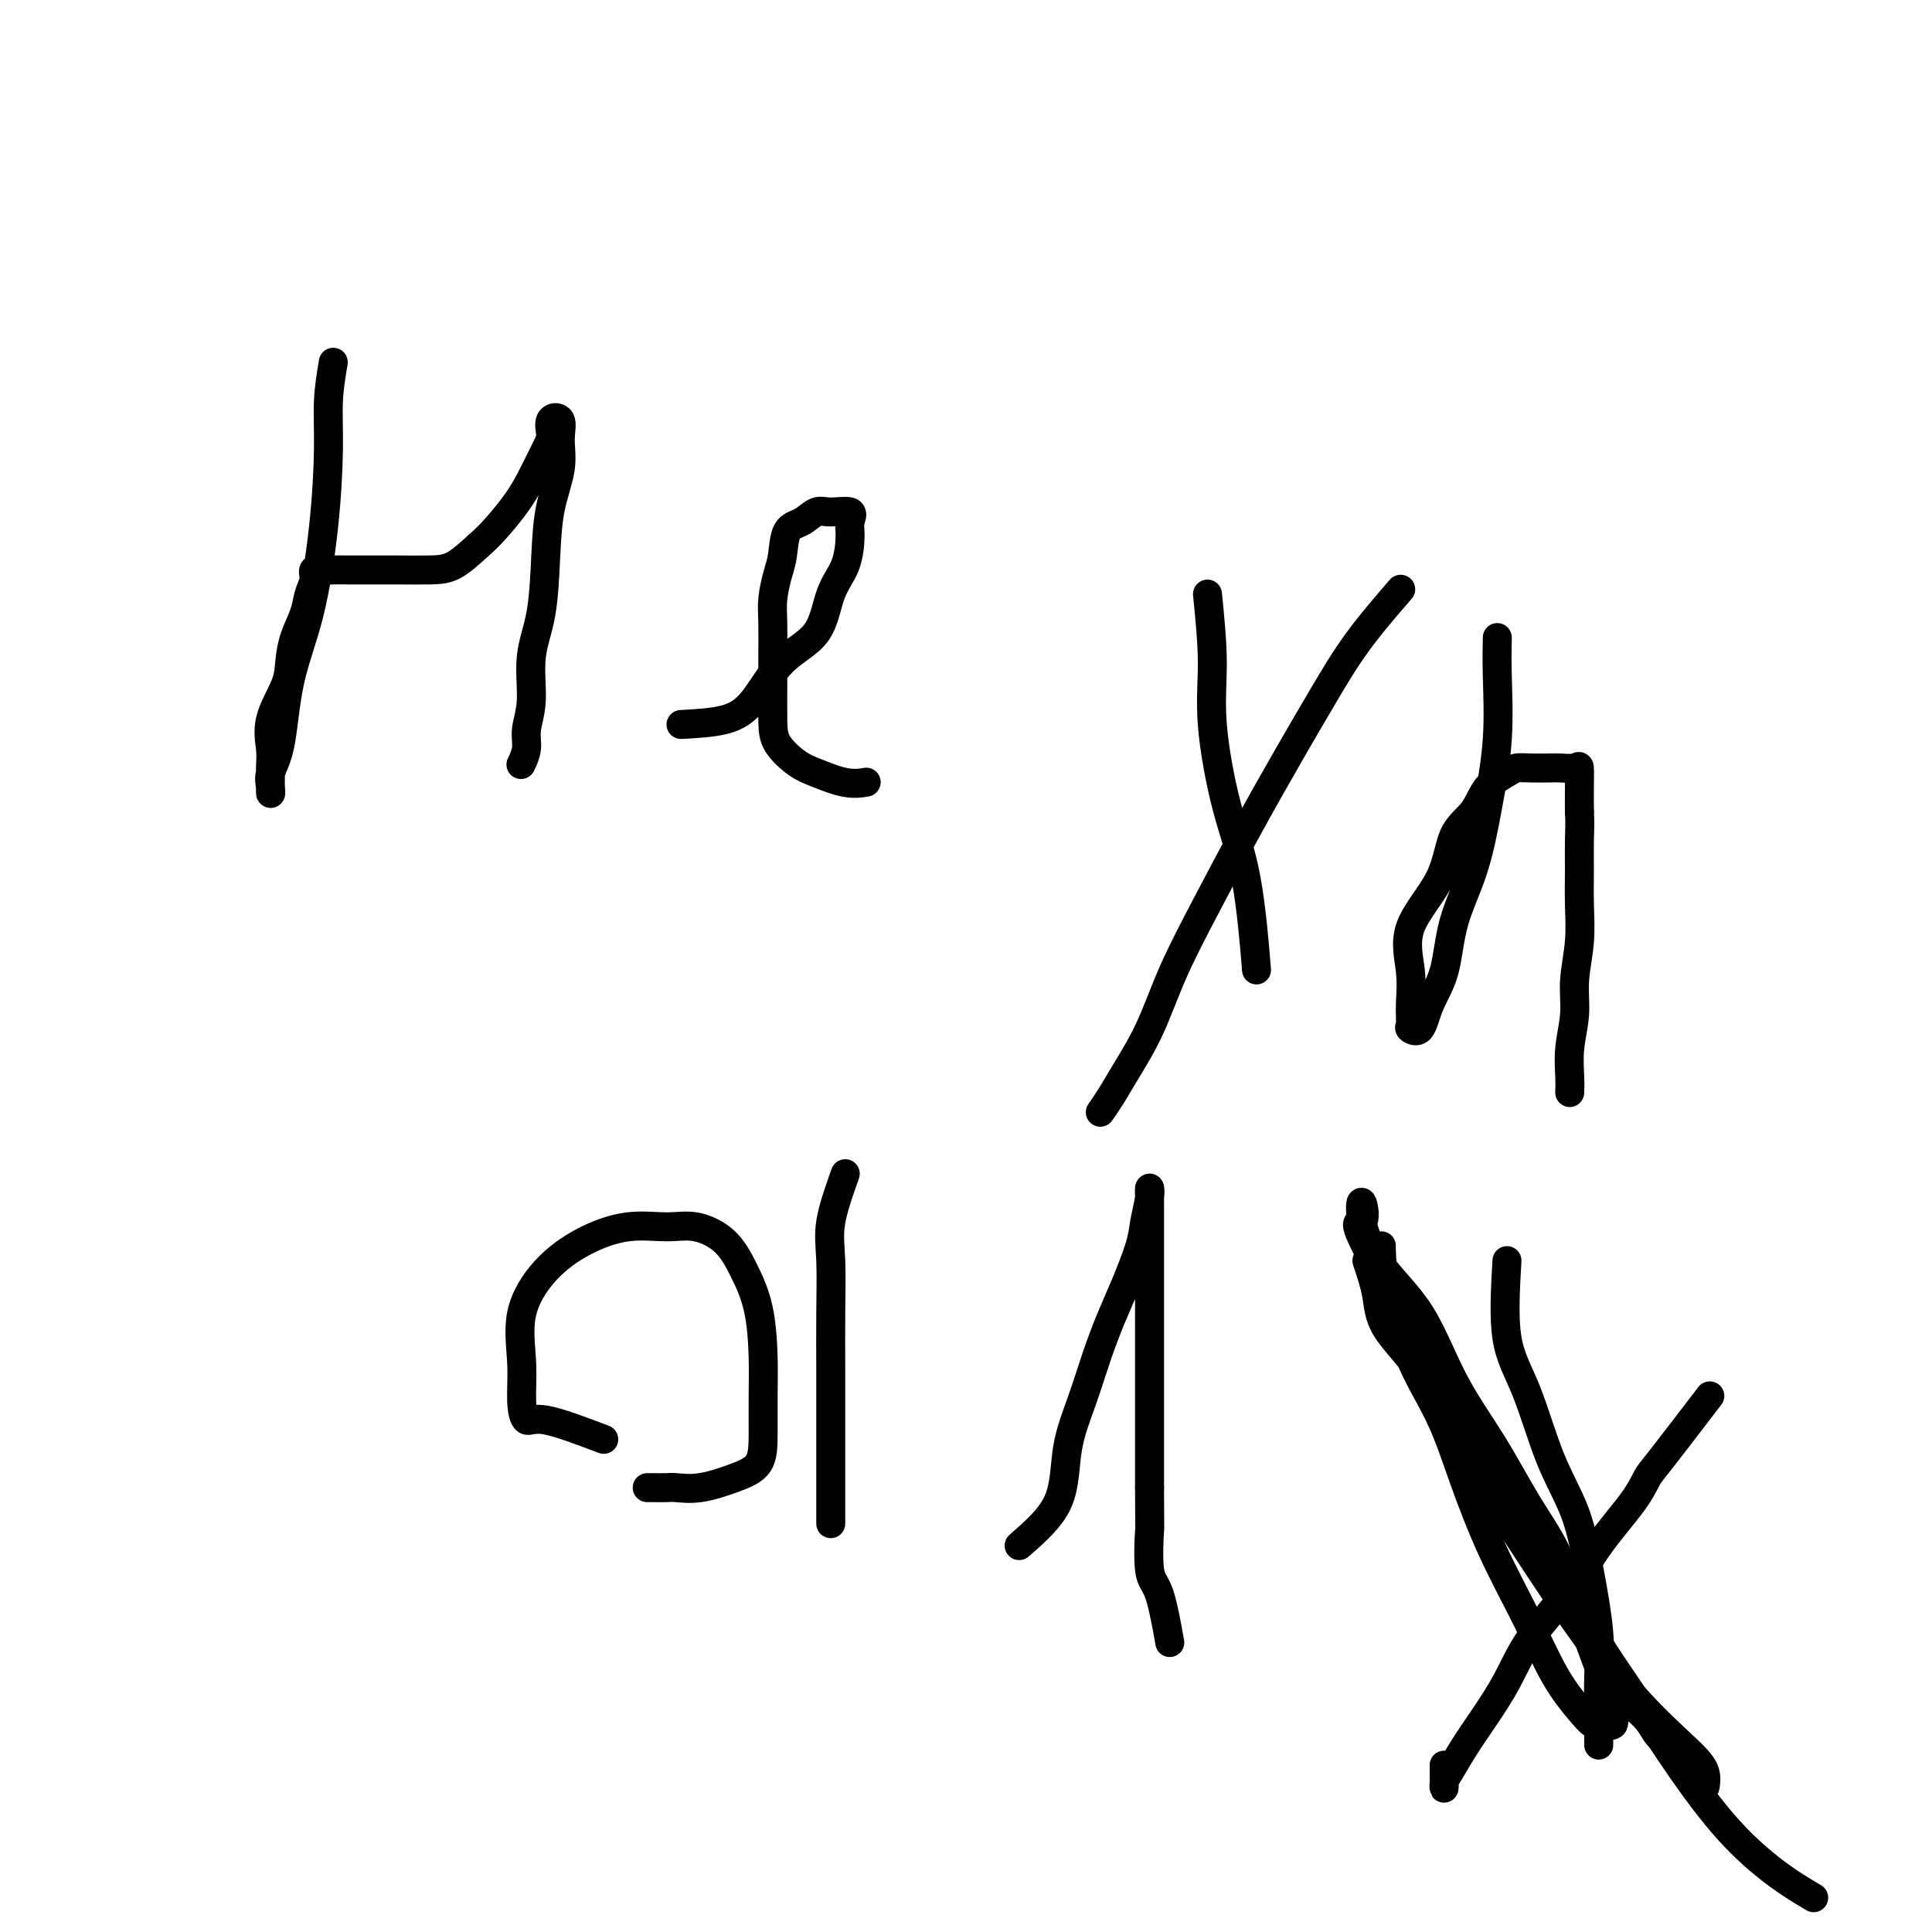 <svg viewBox='0 0 400 400' version='1.1' xmlns='http://www.w3.org/2000/svg' xmlns:xlink='http://www.w3.org/1999/xlink'><g fill='none' stroke='#000000' stroke-width='6' stroke-linecap='round' stroke-linejoin='round'><path d='M69,75c-0.436,2.612 -0.873,5.223 -1,8c-0.127,2.777 0.055,5.719 0,10c-0.055,4.281 -0.348,9.902 -1,16c-0.652,6.098 -1.663,12.673 -3,18c-1.337,5.327 -2.999,9.407 -4,14c-1.001,4.593 -1.340,9.698 -2,13c-0.660,3.302 -1.640,4.801 -2,6c-0.360,1.199 -0.099,2.098 0,3c0.099,0.902 0.037,1.806 0,1c-0.037,-0.806 -0.049,-3.323 0,-5c0.049,-1.677 0.159,-2.513 0,-4c-0.159,-1.487 -0.586,-3.626 0,-6c0.586,-2.374 2.184,-4.985 3,-7c0.816,-2.015 0.850,-3.435 1,-5c0.150,-1.565 0.417,-3.274 1,-5c0.583,-1.726 1.483,-3.468 2,-5c0.517,-1.532 0.652,-2.855 1,-4c0.348,-1.145 0.909,-2.111 1,-3c0.091,-0.889 -0.290,-1.702 0,-2c0.290,-0.298 1.250,-0.080 2,0c0.750,0.080 1.292,0.022 2,0c0.708,-0.022 1.584,-0.007 3,0c1.416,0.007 3.371,0.005 5,0c1.629,-0.005 2.931,-0.012 5,0c2.069,0.012 4.903,0.042 7,0c2.097,-0.042 3.456,-0.155 5,-1c1.544,-0.845 3.272,-2.423 5,-4'/><path d='M99,113c1.474,-1.279 2.658,-2.477 4,-4c1.342,-1.523 2.841,-3.371 4,-5c1.159,-1.629 1.979,-3.038 3,-5c1.021,-1.962 2.245,-4.477 3,-6c0.755,-1.523 1.041,-2.056 1,-3c-0.041,-0.944 -0.410,-2.301 0,-3c0.410,-0.699 1.599,-0.742 2,0c0.401,0.742 0.015,2.268 0,4c-0.015,1.732 0.342,3.670 0,6c-0.342,2.330 -1.383,5.052 -2,8c-0.617,2.948 -0.810,6.122 -1,10c-0.190,3.878 -0.375,8.459 -1,12c-0.625,3.541 -1.688,6.042 -2,9c-0.312,2.958 0.126,6.373 0,9c-0.126,2.627 -0.817,4.467 -1,6c-0.183,1.533 0.143,2.759 0,4c-0.143,1.241 -0.755,2.497 -1,3c-0.245,0.503 -0.122,0.251 0,0'/><path d='M141,150c3.254,-0.178 6.509,-0.357 9,-1c2.491,-0.643 4.219,-1.751 6,-4c1.781,-2.249 3.616,-5.638 6,-8c2.384,-2.362 5.317,-3.696 7,-6c1.683,-2.304 2.115,-5.578 3,-8c0.885,-2.422 2.225,-3.993 3,-6c0.775,-2.007 0.987,-4.448 1,-6c0.013,-1.552 -0.173,-2.213 0,-3c0.173,-0.787 0.705,-1.700 0,-2c-0.705,-0.300 -2.647,0.012 -4,0c-1.353,-0.012 -2.117,-0.350 -3,0c-0.883,0.350 -1.887,1.387 -3,2c-1.113,0.613 -2.337,0.800 -3,2c-0.663,1.200 -0.766,3.411 -1,5c-0.234,1.589 -0.599,2.554 -1,4c-0.401,1.446 -0.840,3.373 -1,5c-0.160,1.627 -0.042,2.955 0,5c0.042,2.045 0.010,4.806 0,7c-0.010,2.194 0.004,3.819 0,6c-0.004,2.181 -0.025,4.918 0,7c0.025,2.082 0.095,3.511 1,5c0.905,1.489 2.646,3.040 4,4c1.354,0.960 2.322,1.329 4,2c1.678,0.671 4.067,1.642 6,2c1.933,0.358 3.409,0.102 4,0c0.591,-0.102 0.295,-0.051 0,0'/><path d='M290,122c-3.164,3.664 -6.329,7.327 -9,11c-2.671,3.673 -4.850,7.355 -7,11c-2.150,3.645 -4.271,7.251 -7,12c-2.729,4.749 -6.064,10.639 -9,16c-2.936,5.361 -5.472,10.191 -8,15c-2.528,4.809 -5.049,9.597 -7,14c-1.951,4.403 -3.332,8.420 -5,12c-1.668,3.580 -3.622,6.722 -5,9c-1.378,2.278 -2.179,3.690 -3,5c-0.821,1.310 -1.663,2.517 -2,3c-0.337,0.483 -0.168,0.241 0,0'/><path d='M250,123c0.485,4.875 0.971,9.750 1,14c0.029,4.250 -0.398,7.874 0,13c0.398,5.126 1.622,11.756 3,17c1.378,5.244 2.909,9.104 4,15c1.091,5.896 1.740,13.827 2,17c0.260,3.173 0.130,1.586 0,0'/><path d='M310,132c-0.044,2.247 -0.089,4.494 0,8c0.089,3.506 0.310,8.270 0,13c-0.310,4.730 -1.151,9.425 -2,14c-0.849,4.575 -1.708,9.031 -3,13c-1.292,3.969 -3.019,7.452 -4,11c-0.981,3.548 -1.215,7.160 -2,10c-0.785,2.840 -2.120,4.909 -3,7c-0.880,2.091 -1.306,4.205 -2,5c-0.694,0.795 -1.656,0.272 -2,0c-0.344,-0.272 -0.072,-0.291 0,-1c0.072,-0.709 -0.057,-2.107 0,-4c0.057,-1.893 0.302,-4.280 0,-7c-0.302,-2.720 -1.149,-5.775 0,-9c1.149,-3.225 4.293,-6.622 6,-10c1.707,-3.378 1.976,-6.737 3,-9c1.024,-2.263 2.804,-3.429 4,-5c1.196,-1.571 1.809,-3.545 3,-5c1.191,-1.455 2.961,-2.390 4,-3c1.039,-0.610 1.346,-0.895 2,-1c0.654,-0.105 1.653,-0.031 3,0c1.347,0.031 3.040,0.019 4,0c0.960,-0.019 1.185,-0.047 2,0c0.815,0.047 2.218,0.167 3,0c0.782,-0.167 0.941,-0.622 1,0c0.059,0.622 0.017,2.321 0,4c-0.017,1.679 -0.008,3.340 0,5'/><path d='M327,168c0.153,2.474 0.037,4.158 0,6c-0.037,1.842 0.005,3.841 0,6c-0.005,2.159 -0.058,4.477 0,7c0.058,2.523 0.226,5.252 0,8c-0.226,2.748 -0.845,5.514 -1,8c-0.155,2.486 0.155,4.691 0,7c-0.155,2.309 -0.773,4.722 -1,7c-0.227,2.278 -0.061,4.421 0,6c0.061,1.579 0.017,2.594 0,3c-0.017,0.406 -0.009,0.203 0,0'/><path d='M125,298c-4.651,-1.764 -9.302,-3.529 -12,-4c-2.698,-0.471 -3.442,0.350 -4,0c-0.558,-0.350 -0.929,-1.871 -1,-4c-0.071,-2.129 0.158,-4.865 0,-8c-0.158,-3.135 -0.704,-6.668 0,-10c0.704,-3.332 2.657,-6.464 5,-9c2.343,-2.536 5.074,-4.477 8,-6c2.926,-1.523 6.046,-2.630 9,-3c2.954,-0.370 5.740,-0.004 8,0c2.260,0.004 3.993,-0.353 6,0c2.007,0.353 4.289,1.417 6,3c1.711,1.583 2.851,3.685 4,6c1.149,2.315 2.308,4.843 3,8c0.692,3.157 0.919,6.942 1,10c0.081,3.058 0.018,5.387 0,8c-0.018,2.613 0.010,5.509 0,8c-0.010,2.491 -0.056,4.576 -1,6c-0.944,1.424 -2.785,2.185 -5,3c-2.215,0.815 -4.804,1.682 -7,2c-2.196,0.318 -4.000,0.085 -5,0c-1.000,-0.085 -1.196,-0.023 -2,0c-0.804,0.023 -2.217,0.006 -3,0c-0.783,-0.006 -0.938,-0.002 -1,0c-0.062,0.002 -0.031,0.001 0,0'/><path d='M175,243c-1.268,3.579 -2.536,7.158 -3,10c-0.464,2.842 -0.124,4.947 0,8c0.124,3.053 0.033,7.053 0,11c-0.033,3.947 -0.009,7.839 0,12c0.009,4.161 0.002,8.589 0,13c-0.002,4.411 -0.001,8.803 0,12c0.001,3.197 0.000,5.199 0,6c-0.000,0.801 -0.000,0.400 0,0'/><path d='M211,320c3.227,-2.803 6.453,-5.606 8,-9c1.547,-3.394 1.414,-7.380 2,-11c0.586,-3.620 1.891,-6.873 3,-10c1.109,-3.127 2.023,-6.127 3,-9c0.977,-2.873 2.017,-5.620 3,-8c0.983,-2.380 1.910,-4.395 3,-7c1.090,-2.605 2.345,-5.802 3,-8c0.655,-2.198 0.711,-3.396 1,-5c0.289,-1.604 0.809,-3.612 1,-5c0.191,-1.388 0.051,-2.155 0,-2c-0.051,0.155 -0.014,1.231 0,2c0.014,0.769 0.004,1.229 0,2c-0.004,0.771 -0.001,1.851 0,3c0.001,1.149 0.000,2.366 0,4c-0.000,1.634 -0.000,3.687 0,6c0.000,2.313 0.000,4.888 0,8c-0.000,3.112 -0.000,6.762 0,10c0.000,3.238 0.000,6.064 0,9c-0.000,2.936 -0.000,5.982 0,9c0.000,3.018 0.000,6.009 0,9'/><path d='M238,308c0.024,10.878 0.084,8.072 0,9c-0.084,0.928 -0.311,5.589 0,8c0.311,2.411 1.161,2.572 2,5c0.839,2.428 1.668,7.122 2,9c0.332,1.878 0.166,0.939 0,0'/><path d='M354,289c-3.930,5.135 -7.860,10.270 -10,13c-2.140,2.730 -2.491,3.056 -3,4c-0.509,0.944 -1.177,2.507 -3,5c-1.823,2.493 -4.802,5.915 -7,9c-2.198,3.085 -3.617,5.832 -6,9c-2.383,3.168 -5.731,6.757 -8,10c-2.269,3.243 -3.459,6.138 -5,9c-1.541,2.862 -3.432,5.689 -5,8c-1.568,2.311 -2.812,4.107 -4,6c-1.188,1.893 -2.318,3.883 -3,5c-0.682,1.117 -0.915,1.361 -1,2c-0.085,0.639 -0.023,1.672 0,1c0.023,-0.672 0.007,-3.049 0,-4c-0.007,-0.951 -0.003,-0.475 0,0'/><path d='M312,261c-0.337,5.872 -0.673,11.744 0,16c0.673,4.256 2.356,6.898 4,11c1.644,4.102 3.250,9.666 5,14c1.750,4.334 3.646,7.440 5,11c1.354,3.560 2.167,7.575 3,12c0.833,4.425 1.687,9.260 2,13c0.313,3.740 0.084,6.386 0,9c-0.084,2.614 -0.022,5.195 0,7c0.022,1.805 0.006,2.832 0,4c-0.006,1.168 -0.002,2.477 0,3c0.002,0.523 0.001,0.262 0,0'/><path d='M283,261c0.797,2.369 1.594,4.738 2,7c0.406,2.262 0.419,4.418 2,7c1.581,2.582 4.728,5.591 7,9c2.272,3.409 3.667,7.220 6,11c2.333,3.780 5.604,7.531 8,11c2.396,3.469 3.917,6.657 6,10c2.083,3.343 4.729,6.840 7,10c2.271,3.160 4.167,5.981 6,9c1.833,3.019 3.601,6.235 5,9c1.399,2.765 2.427,5.078 4,7c1.573,1.922 3.692,3.454 5,5c1.308,1.546 1.807,3.105 3,4c1.193,0.895 3.080,1.124 4,2c0.920,0.876 0.873,2.398 1,3c0.127,0.602 0.428,0.282 1,1c0.572,0.718 1.414,2.472 2,3c0.586,0.528 0.914,-0.170 1,0c0.086,0.170 -0.072,1.208 0,1c0.072,-0.208 0.373,-1.664 0,-3c-0.373,-1.336 -1.420,-2.554 -4,-5c-2.580,-2.446 -6.695,-6.120 -11,-11c-4.305,-4.880 -8.802,-10.966 -13,-17c-4.198,-6.034 -8.099,-12.017 -12,-18'/><path d='M313,316c-7.651,-11.121 -7.280,-12.423 -9,-16c-1.720,-3.577 -5.533,-9.427 -8,-14c-2.467,-4.573 -3.590,-7.868 -5,-11c-1.410,-3.132 -3.109,-6.099 -4,-9c-0.891,-2.901 -0.974,-5.735 -1,-7c-0.026,-1.265 0.006,-0.959 0,-1c-0.006,-0.041 -0.049,-0.428 0,1c0.049,1.428 0.192,4.671 1,7c0.808,2.329 2.282,3.744 3,6c0.718,2.256 0.679,5.354 2,9c1.321,3.646 4.000,7.842 6,12c2.000,4.158 3.319,8.279 5,13c1.681,4.721 3.725,10.043 6,15c2.275,4.957 4.783,9.548 7,14c2.217,4.452 4.143,8.765 6,12c1.857,3.235 3.646,5.394 5,7c1.354,1.606 2.274,2.661 3,3c0.726,0.339 1.259,-0.036 2,0c0.741,0.036 1.691,0.483 2,0c0.309,-0.483 -0.024,-1.898 0,-3c0.024,-1.102 0.405,-1.892 0,-3c-0.405,-1.108 -1.596,-2.533 -3,-6c-1.404,-3.467 -3.020,-8.976 -6,-14c-2.980,-5.024 -7.325,-9.563 -11,-15c-3.675,-5.437 -6.682,-11.771 -10,-18c-3.318,-6.229 -6.948,-12.351 -10,-18c-3.052,-5.649 -5.526,-10.824 -8,-16'/><path d='M286,264c-6.949,-12.580 -4.822,-10.529 -4,-11c0.822,-0.471 0.338,-3.465 0,-4c-0.338,-0.535 -0.529,1.387 0,4c0.529,2.613 1.777,5.917 4,9c2.223,3.083 5.421,5.945 8,10c2.579,4.055 4.540,9.303 7,14c2.460,4.697 5.420,8.841 8,13c2.580,4.159 4.781,8.332 7,12c2.219,3.668 4.457,6.832 6,10c1.543,3.168 2.391,6.339 4,10c1.609,3.661 3.978,7.813 6,11c2.022,3.187 3.697,5.411 8,12c4.303,6.589 11.236,17.543 18,25c6.764,7.457 13.361,11.416 16,13c2.639,1.584 1.319,0.792 0,0'/></g>
</svg>